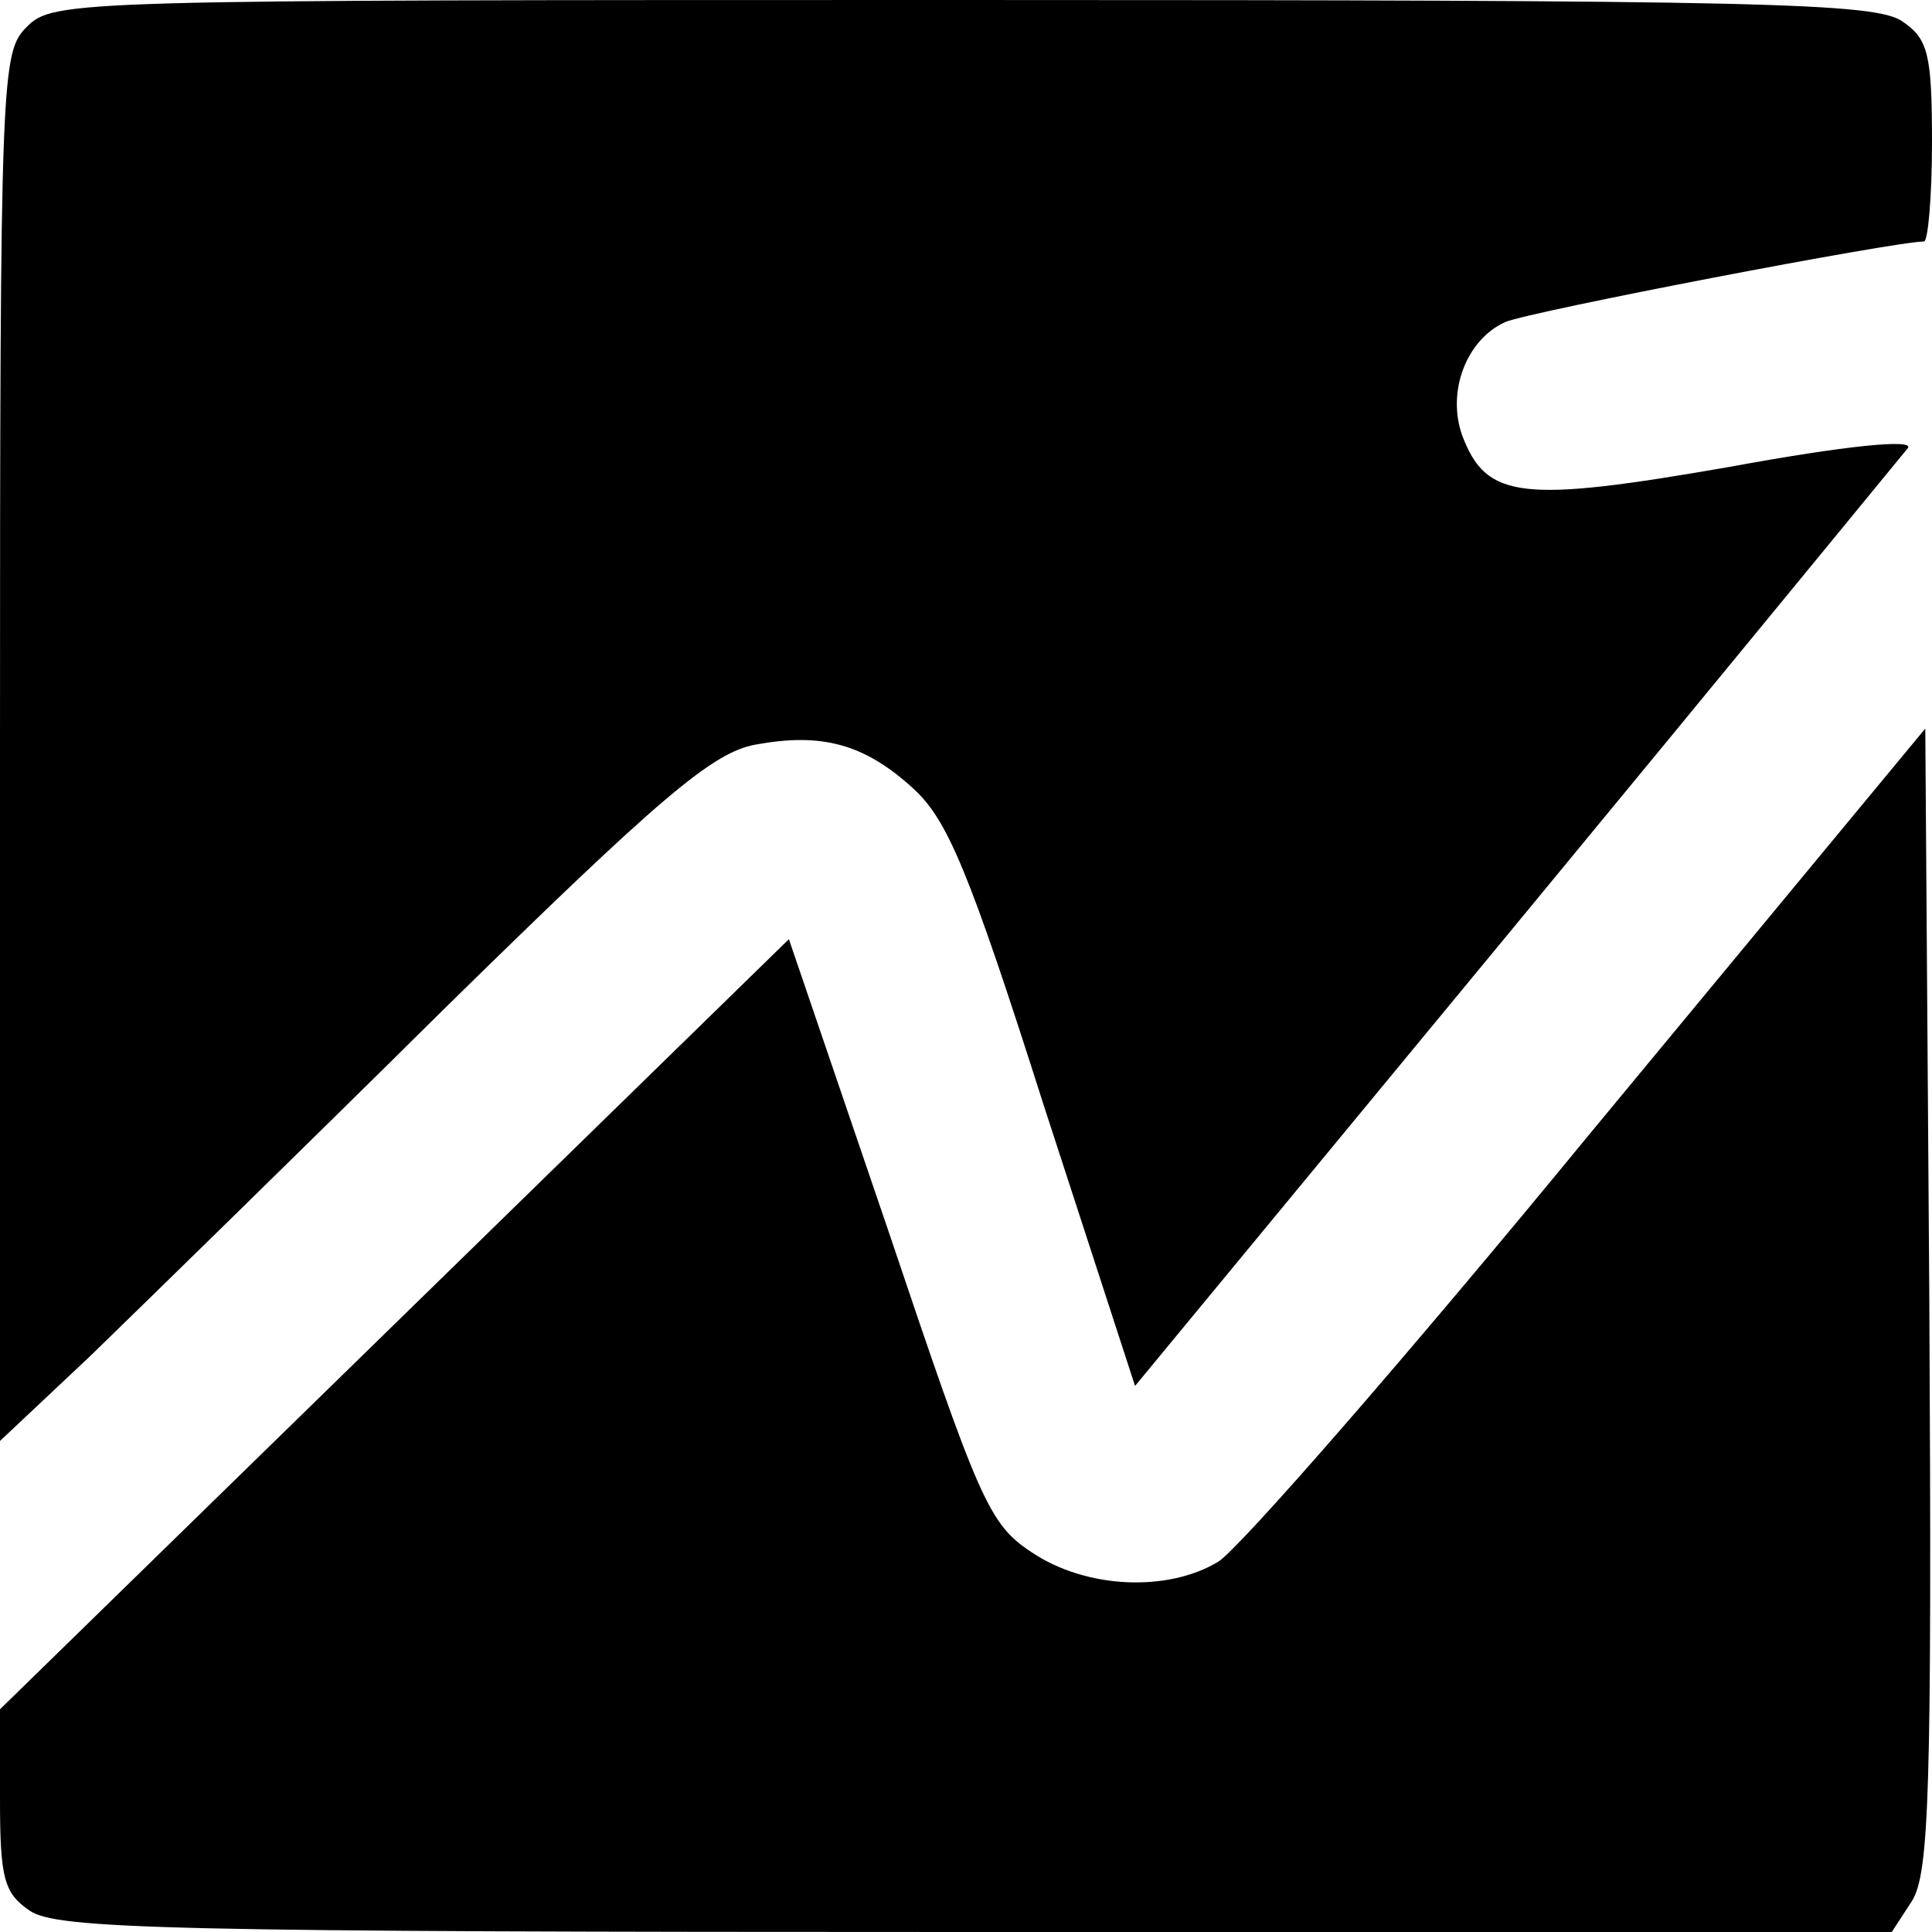 <?xml version="1.0" standalone="no"?>
<!DOCTYPE svg PUBLIC "-//W3C//DTD SVG 20010904//EN"
 "http://www.w3.org/TR/2001/REC-SVG-20010904/DTD/svg10.dtd">
<svg version="1.0" xmlns="http://www.w3.org/2000/svg"
 width="144pt" height="144pt" viewBox="0 0 144 144"
 preserveAspectRatio="xMidYMid meet">
<g transform="translate(0,144) scale(0.1,-0.1)"
fill="#000000" stroke="none">
<path d="M20 1420 c-19 -19 -20 -33 -20 -537 l0 -517 68 64 c37 36 155 151
262 257 163 160 201 192 233 198 49 9 81 1 118 -33 25 -23 41 -60 97 -236 l68
-209 284 344 c156 189 287 349 292 355 5 7 -46 2 -133 -14 -155 -27 -181 -24
-199 23 -12 33 3 72 32 85 19 8 290 60 312 60 3 0 6 33 6 74 0 66 -3 77 -22
90 -20 14 -103 16 -700 16 -665 0 -678 0 -698 -20z"/>
<path d="M1185 595 c-137 -167 -262 -310 -277 -319 -38 -23 -99 -20 -139 7
-32 21 -39 38 -107 240 l-74 217 -294 -287 -294 -287 0 -67 c0 -59 3 -70 22
-83 20 -14 103 -16 705 -16 l683 0 15 23 c13 21 15 81 13 449 l-3 425 -250
-302z"/>
</g>
</svg>
